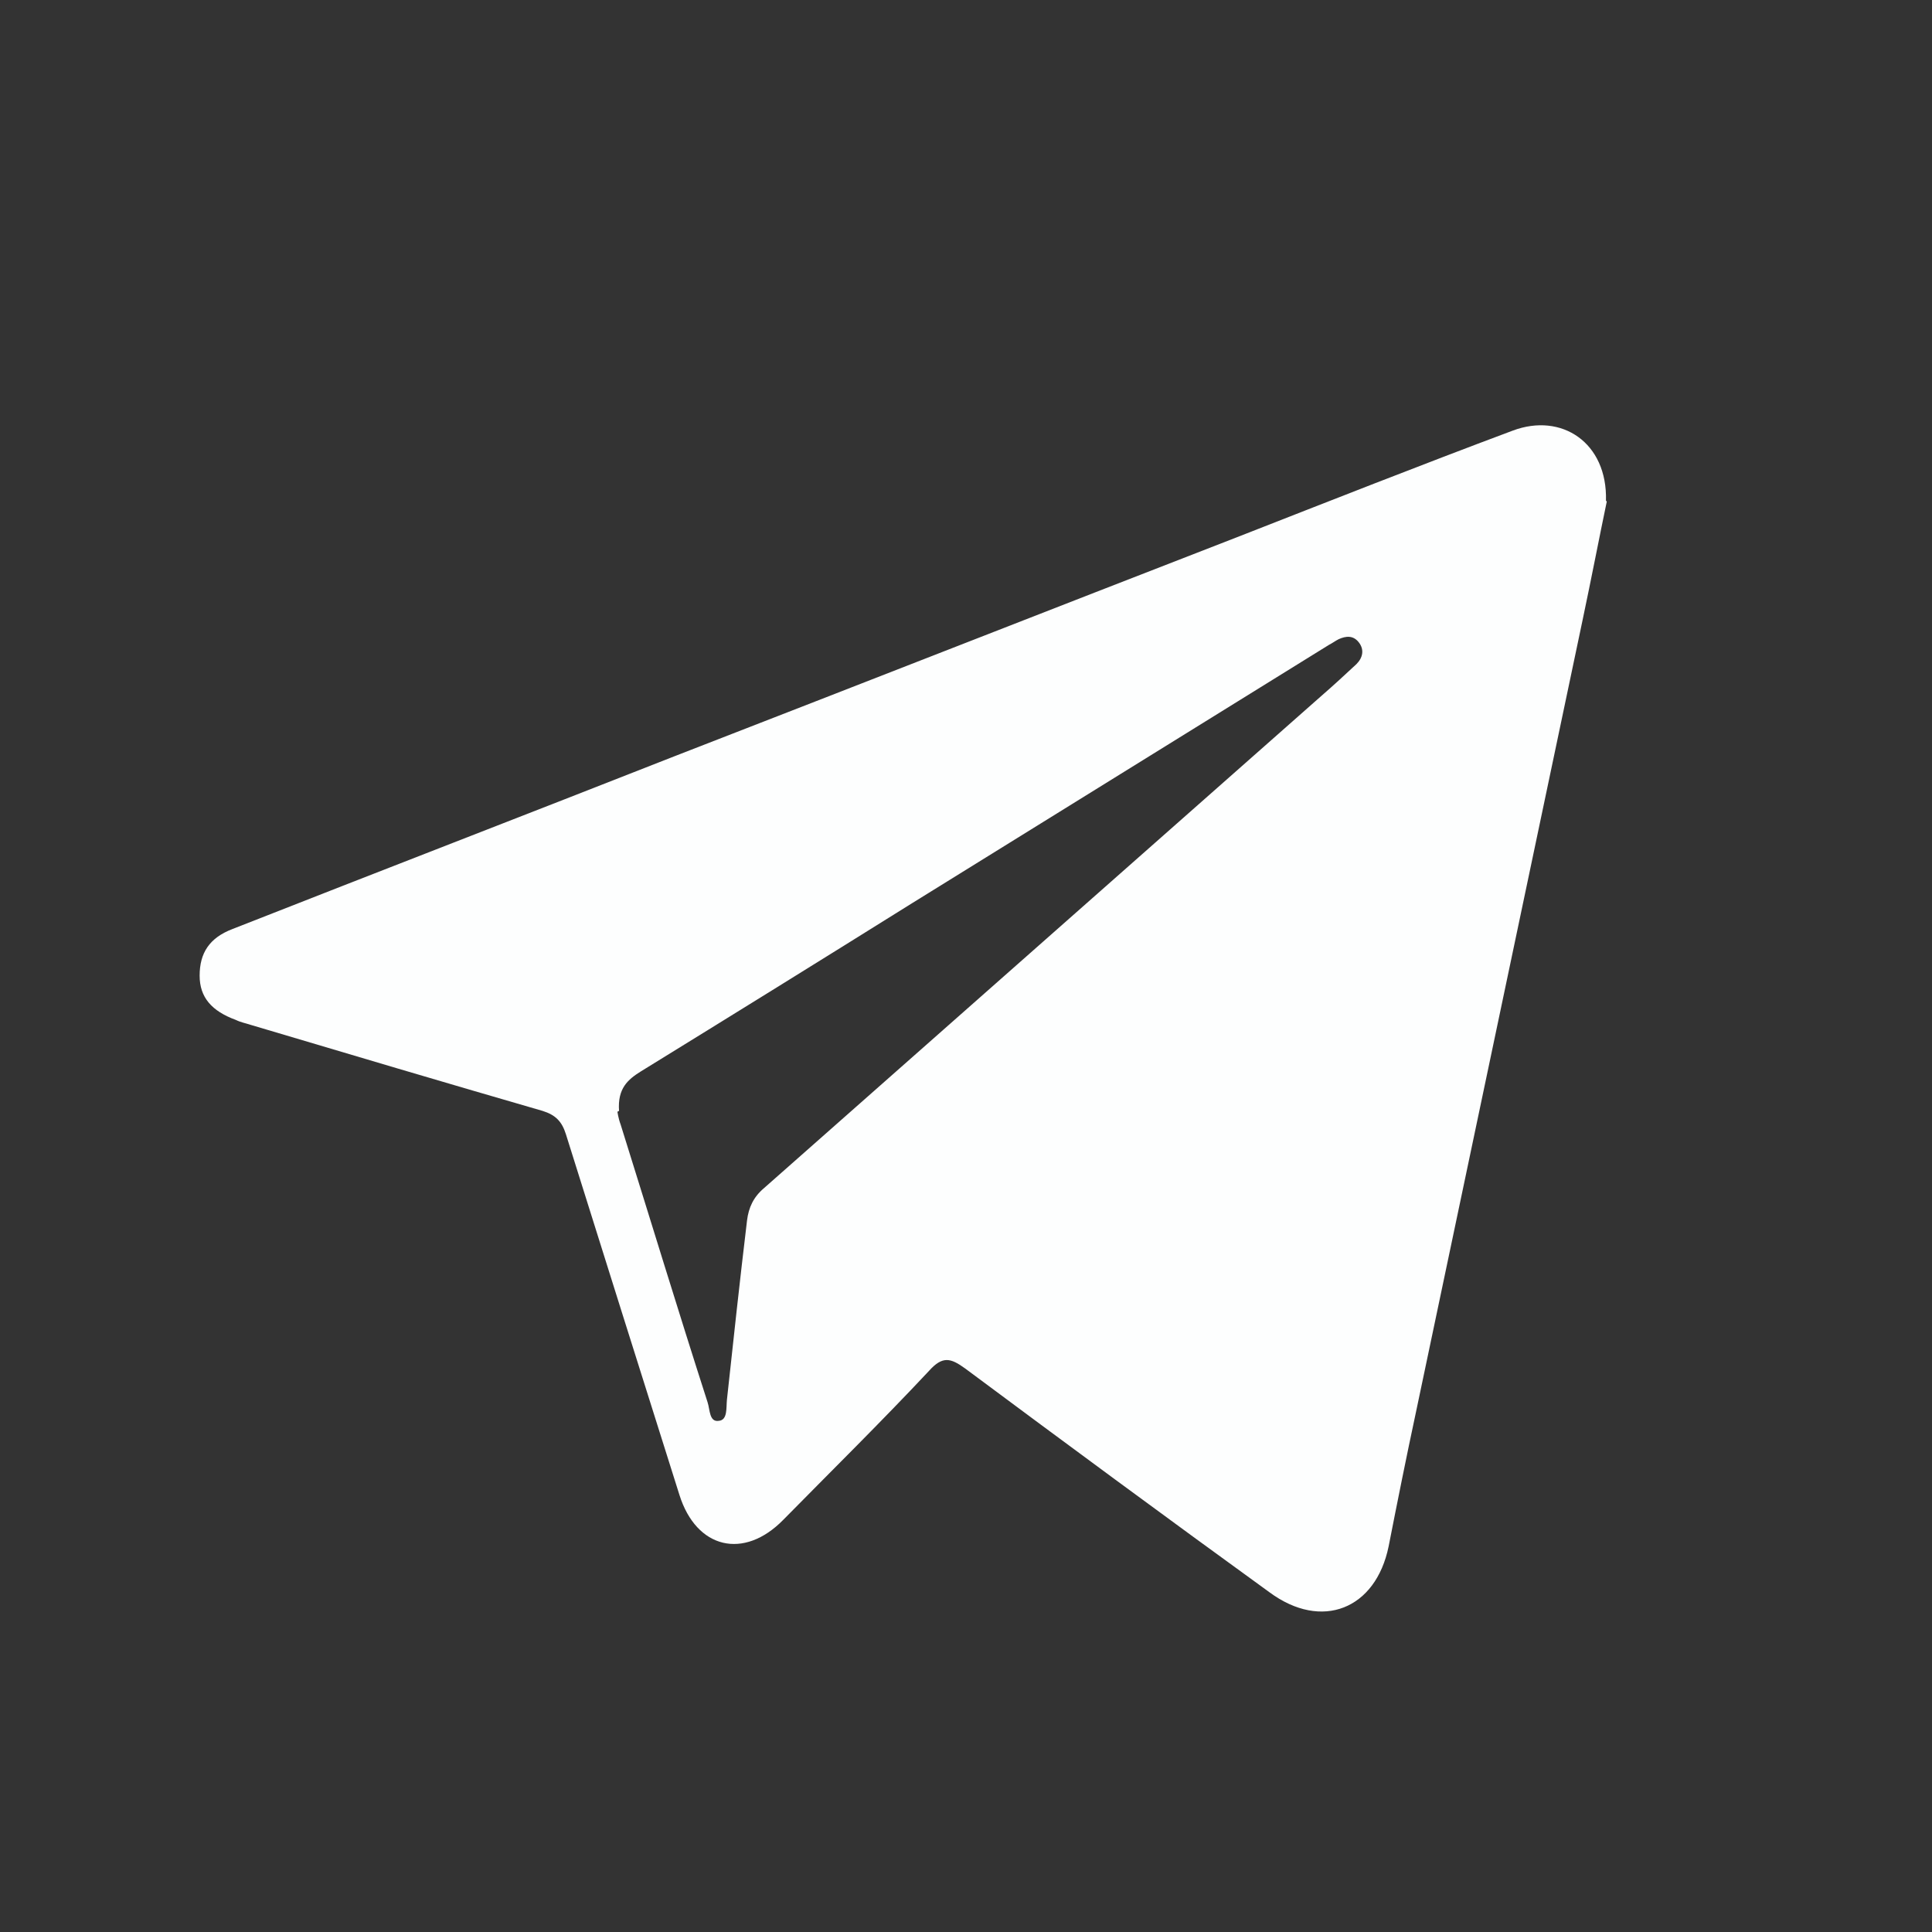 <?xml version="1.0" encoding="UTF-8"?>
<svg xmlns="http://www.w3.org/2000/svg" version="1.1" viewBox="0 0 240 240">
  <rect x="0" y="0" width="240" height="240" fill="#333333" stroke="none"/>
  <defs>
    <style>
      .cls-1 {
        fill: #fdfefe;
      }
    </style>
  </defs>
  <!-- Generator: Adobe Illustrator 28.7.7, SVG Export Plug-In . SVG Version: 1.2.0 Build 194)  -->
  <g>
    <g id="Livello_1">
      <path class="cls-1" d="M199.6,62.3c-.9,4.3-1.9,9.5-3,14.7-6.9,32.8-13.8,65.6-20.7,98.4-1.2,5.6-2.3,11.1-3.4,16.7-1.6,7.8-8.3,10.5-14.8,5.7-12.7-9.2-25.3-18.5-37.8-27.8-1.8-1.3-2.8-1.6-4.5.3-5.9,6.3-12.1,12.4-18.1,18.5-4.9,5-10.8,3.6-12.9-3.1-4.7-14.9-9.4-29.8-14.1-44.8-.5-1.6-1.3-2.4-2.9-2.9-12.1-3.5-24.2-7.1-36.3-10.7-.6-.2-1.2-.3-1.8-.6-3-1.1-4.5-2.8-4.5-5.5,0-2.8,1.2-4.7,4.1-5.8,18.3-7.2,36.7-14.3,55-21.5,23.2-9,46.4-18.1,69.6-27.1,11.5-4.5,22.9-9,34.4-13.3,6.1-2.3,11.8,1.5,11.6,8.7ZM76.7,138.1c0,0,.1.8.4,1.6,3.6,11.5,7.1,23,10.8,34.5.3.9.2,2.5,1.4,2.3,1.1-.1.9-1.6,1-2.6.8-7.4,1.6-14.8,2.5-22.3.2-1.6.8-2.9,2.1-4,23.1-20.4,46.2-40.8,69.3-61.2,1.5-1.3,2.9-2.6,4.3-3.9.8-.8,1-1.8.3-2.7-.7-.9-1.6-.8-2.5-.4-.4.2-.8.5-1.2.7-17.3,10.7-34.5,21.4-51.8,32.1-11.2,7-22.5,14-33.7,20.9-1.6,1-2.9,2.1-2.7,4.9Z"/>
    </g>
  </g>
</svg>